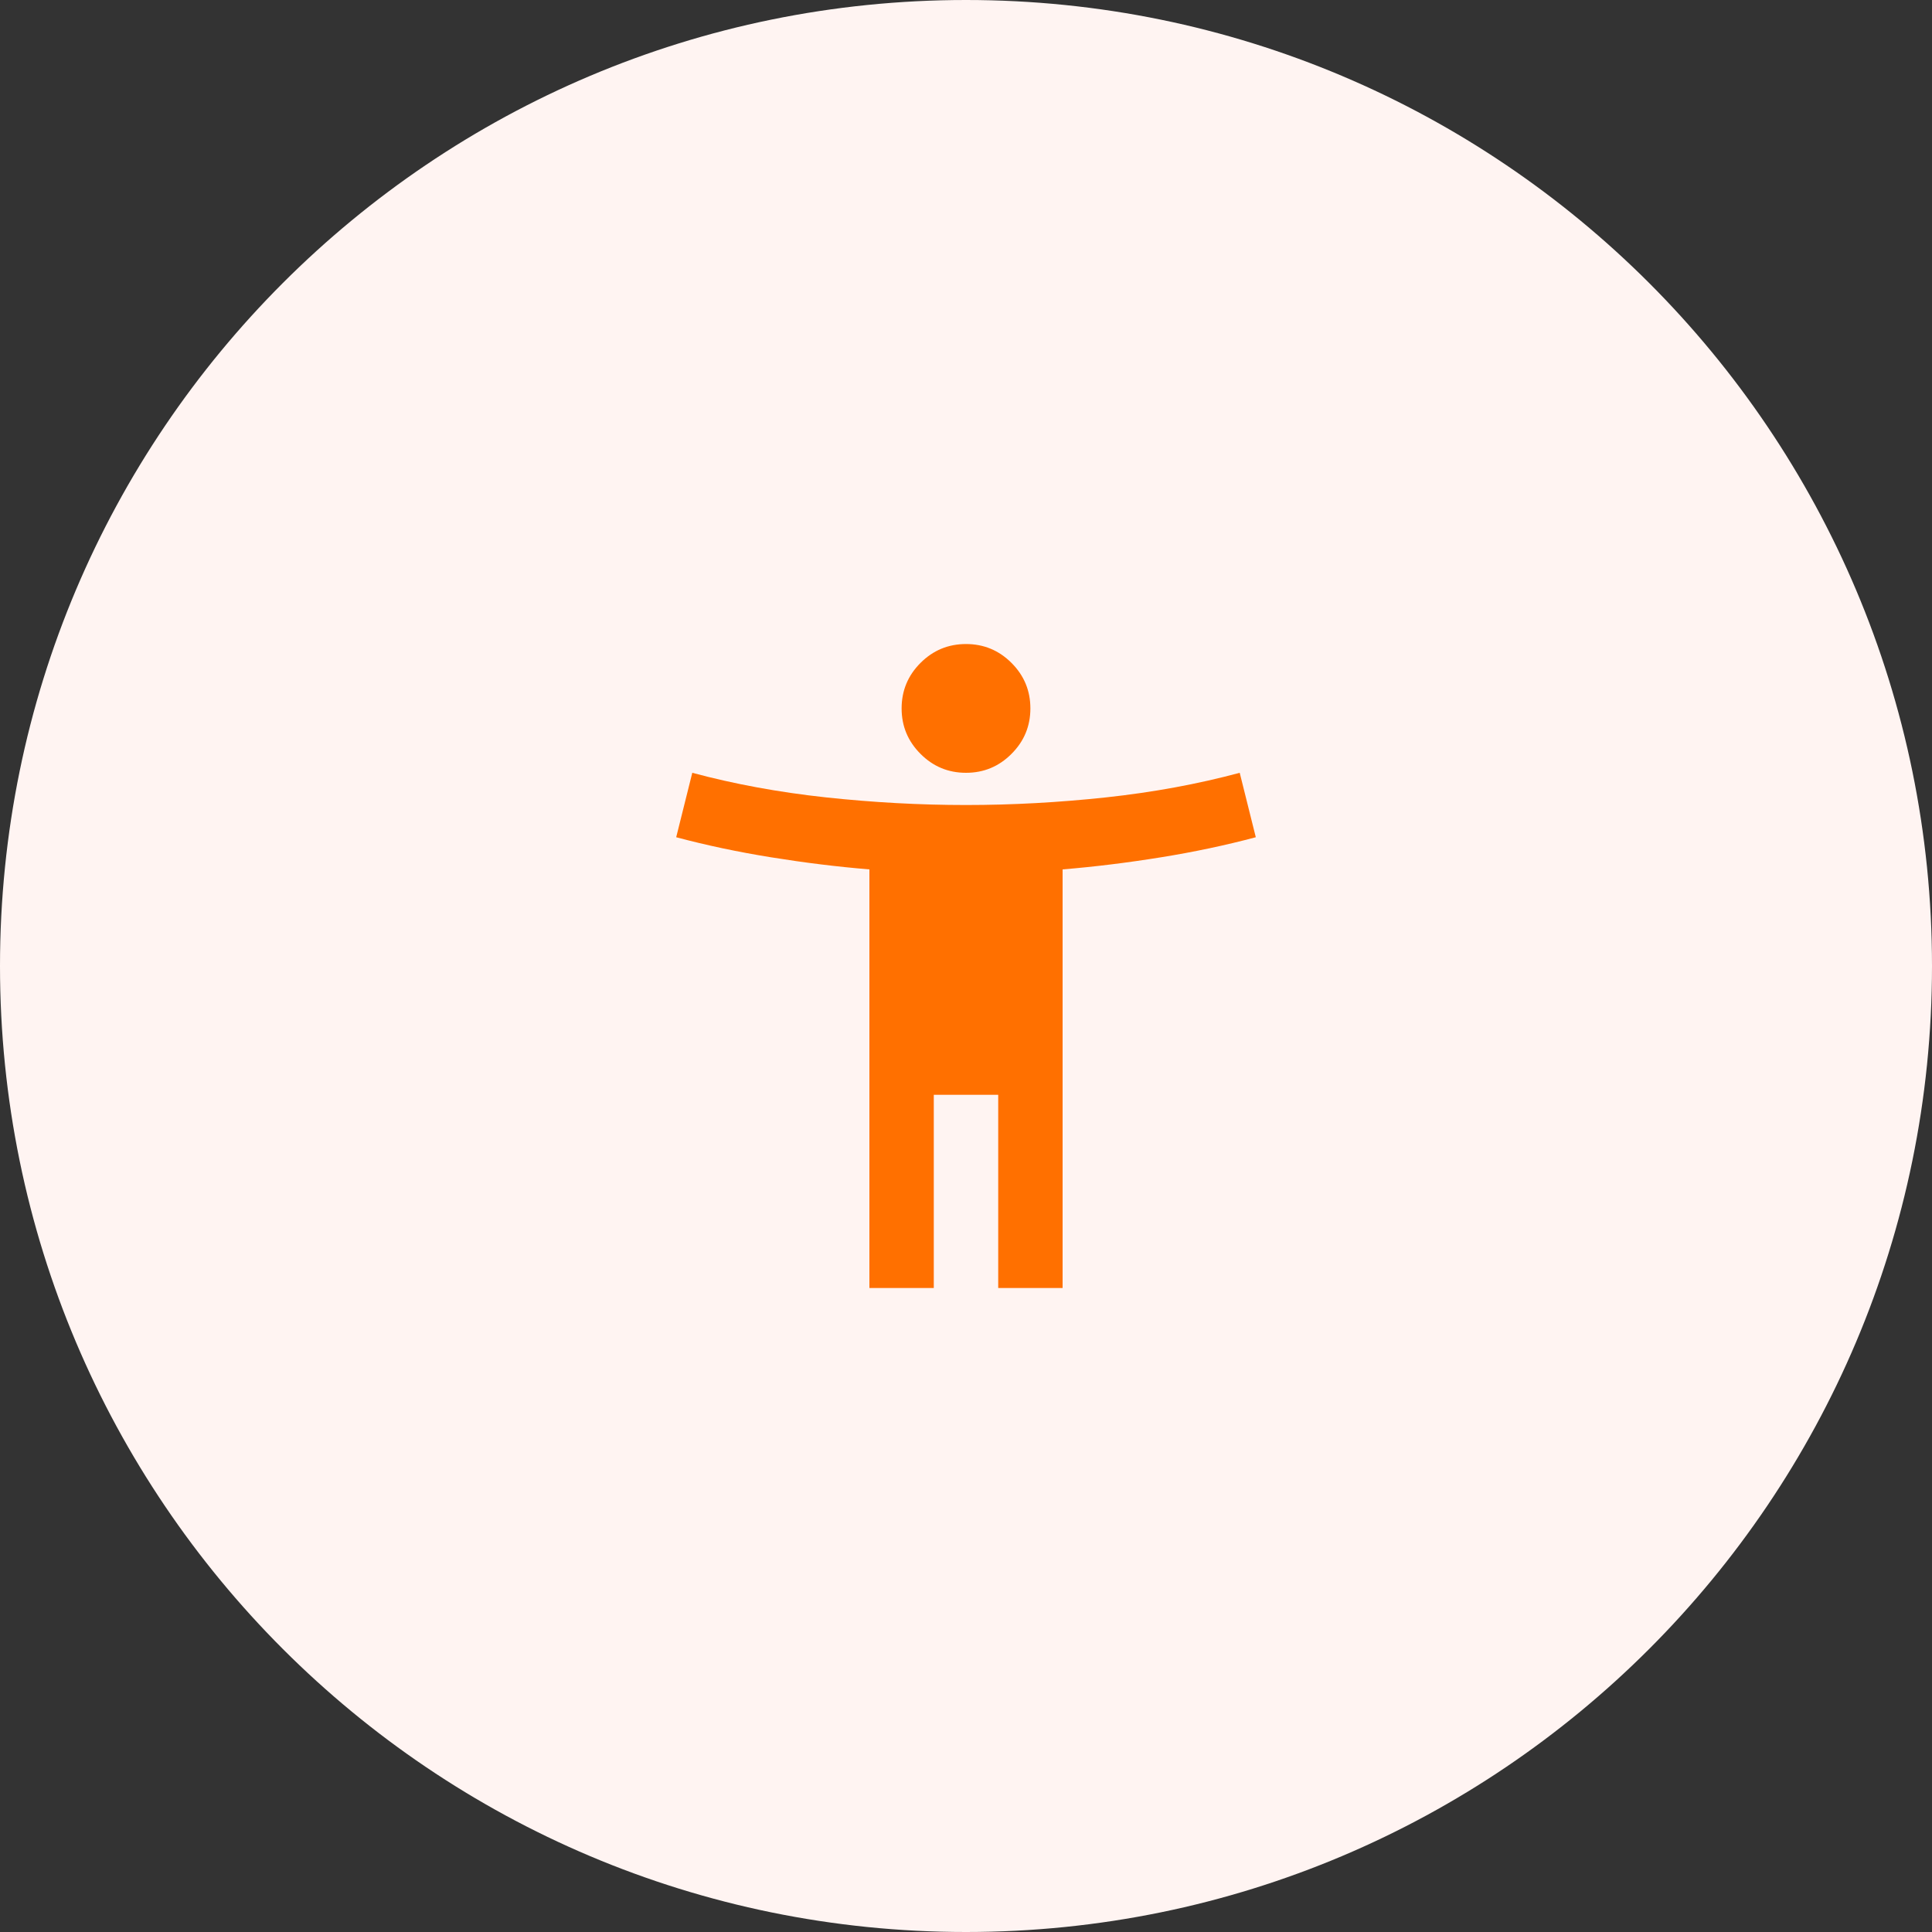 <svg width="40" height="40" viewBox="0 0 40 40" fill="none" xmlns="http://www.w3.org/2000/svg">
<rect x="0" y="0" width="40" height="40" fill="#333333" stroke="none"/>
<path d="M0 20C0 8.954 8.954 0 20 0C31.046 0 40 8.954 40 20C40 31.046 31.046 40 20 40C8.954 40 0 31.046 0 20Z" fill="#FFF4F2"/>
<mask id="mask0_5676_8741" style="mask-type:alpha" maskUnits="userSpaceOnUse" x="12" y="12" width="16" height="16">
<rect x="12" y="12" width="16" height="16" fill="#D9D9D9"/>
</mask>
<g mask="url(#mask0_5676_8741)">
<path d="M20 16C19.633 16 19.319 15.87 19.058 15.608C18.797 15.347 18.667 15.034 18.667 14.667C18.667 14.3 18.797 13.986 19.058 13.725C19.319 13.464 19.633 13.334 20 13.334C20.367 13.334 20.681 13.464 20.942 13.725C21.203 13.986 21.333 14.3 21.333 14.667C21.333 15.034 21.203 15.347 20.942 15.608C20.681 15.87 20.367 16 20 16ZM18 26.667V18C17.333 17.945 16.656 17.861 15.967 17.75C15.278 17.639 14.622 17.5 14 17.334L14.333 16C15.2 16.233 16.122 16.403 17.1 16.509C18.078 16.614 19.044 16.667 20 16.667C20.956 16.667 21.922 16.614 22.9 16.509C23.878 16.403 24.8 16.233 25.667 16L26 17.334C25.378 17.5 24.722 17.639 24.033 17.75C23.344 17.861 22.667 17.945 22 18V26.667H20.667V22.667H19.333V26.667H18Z" fill="#FF7000"/>
</g>
</svg>
